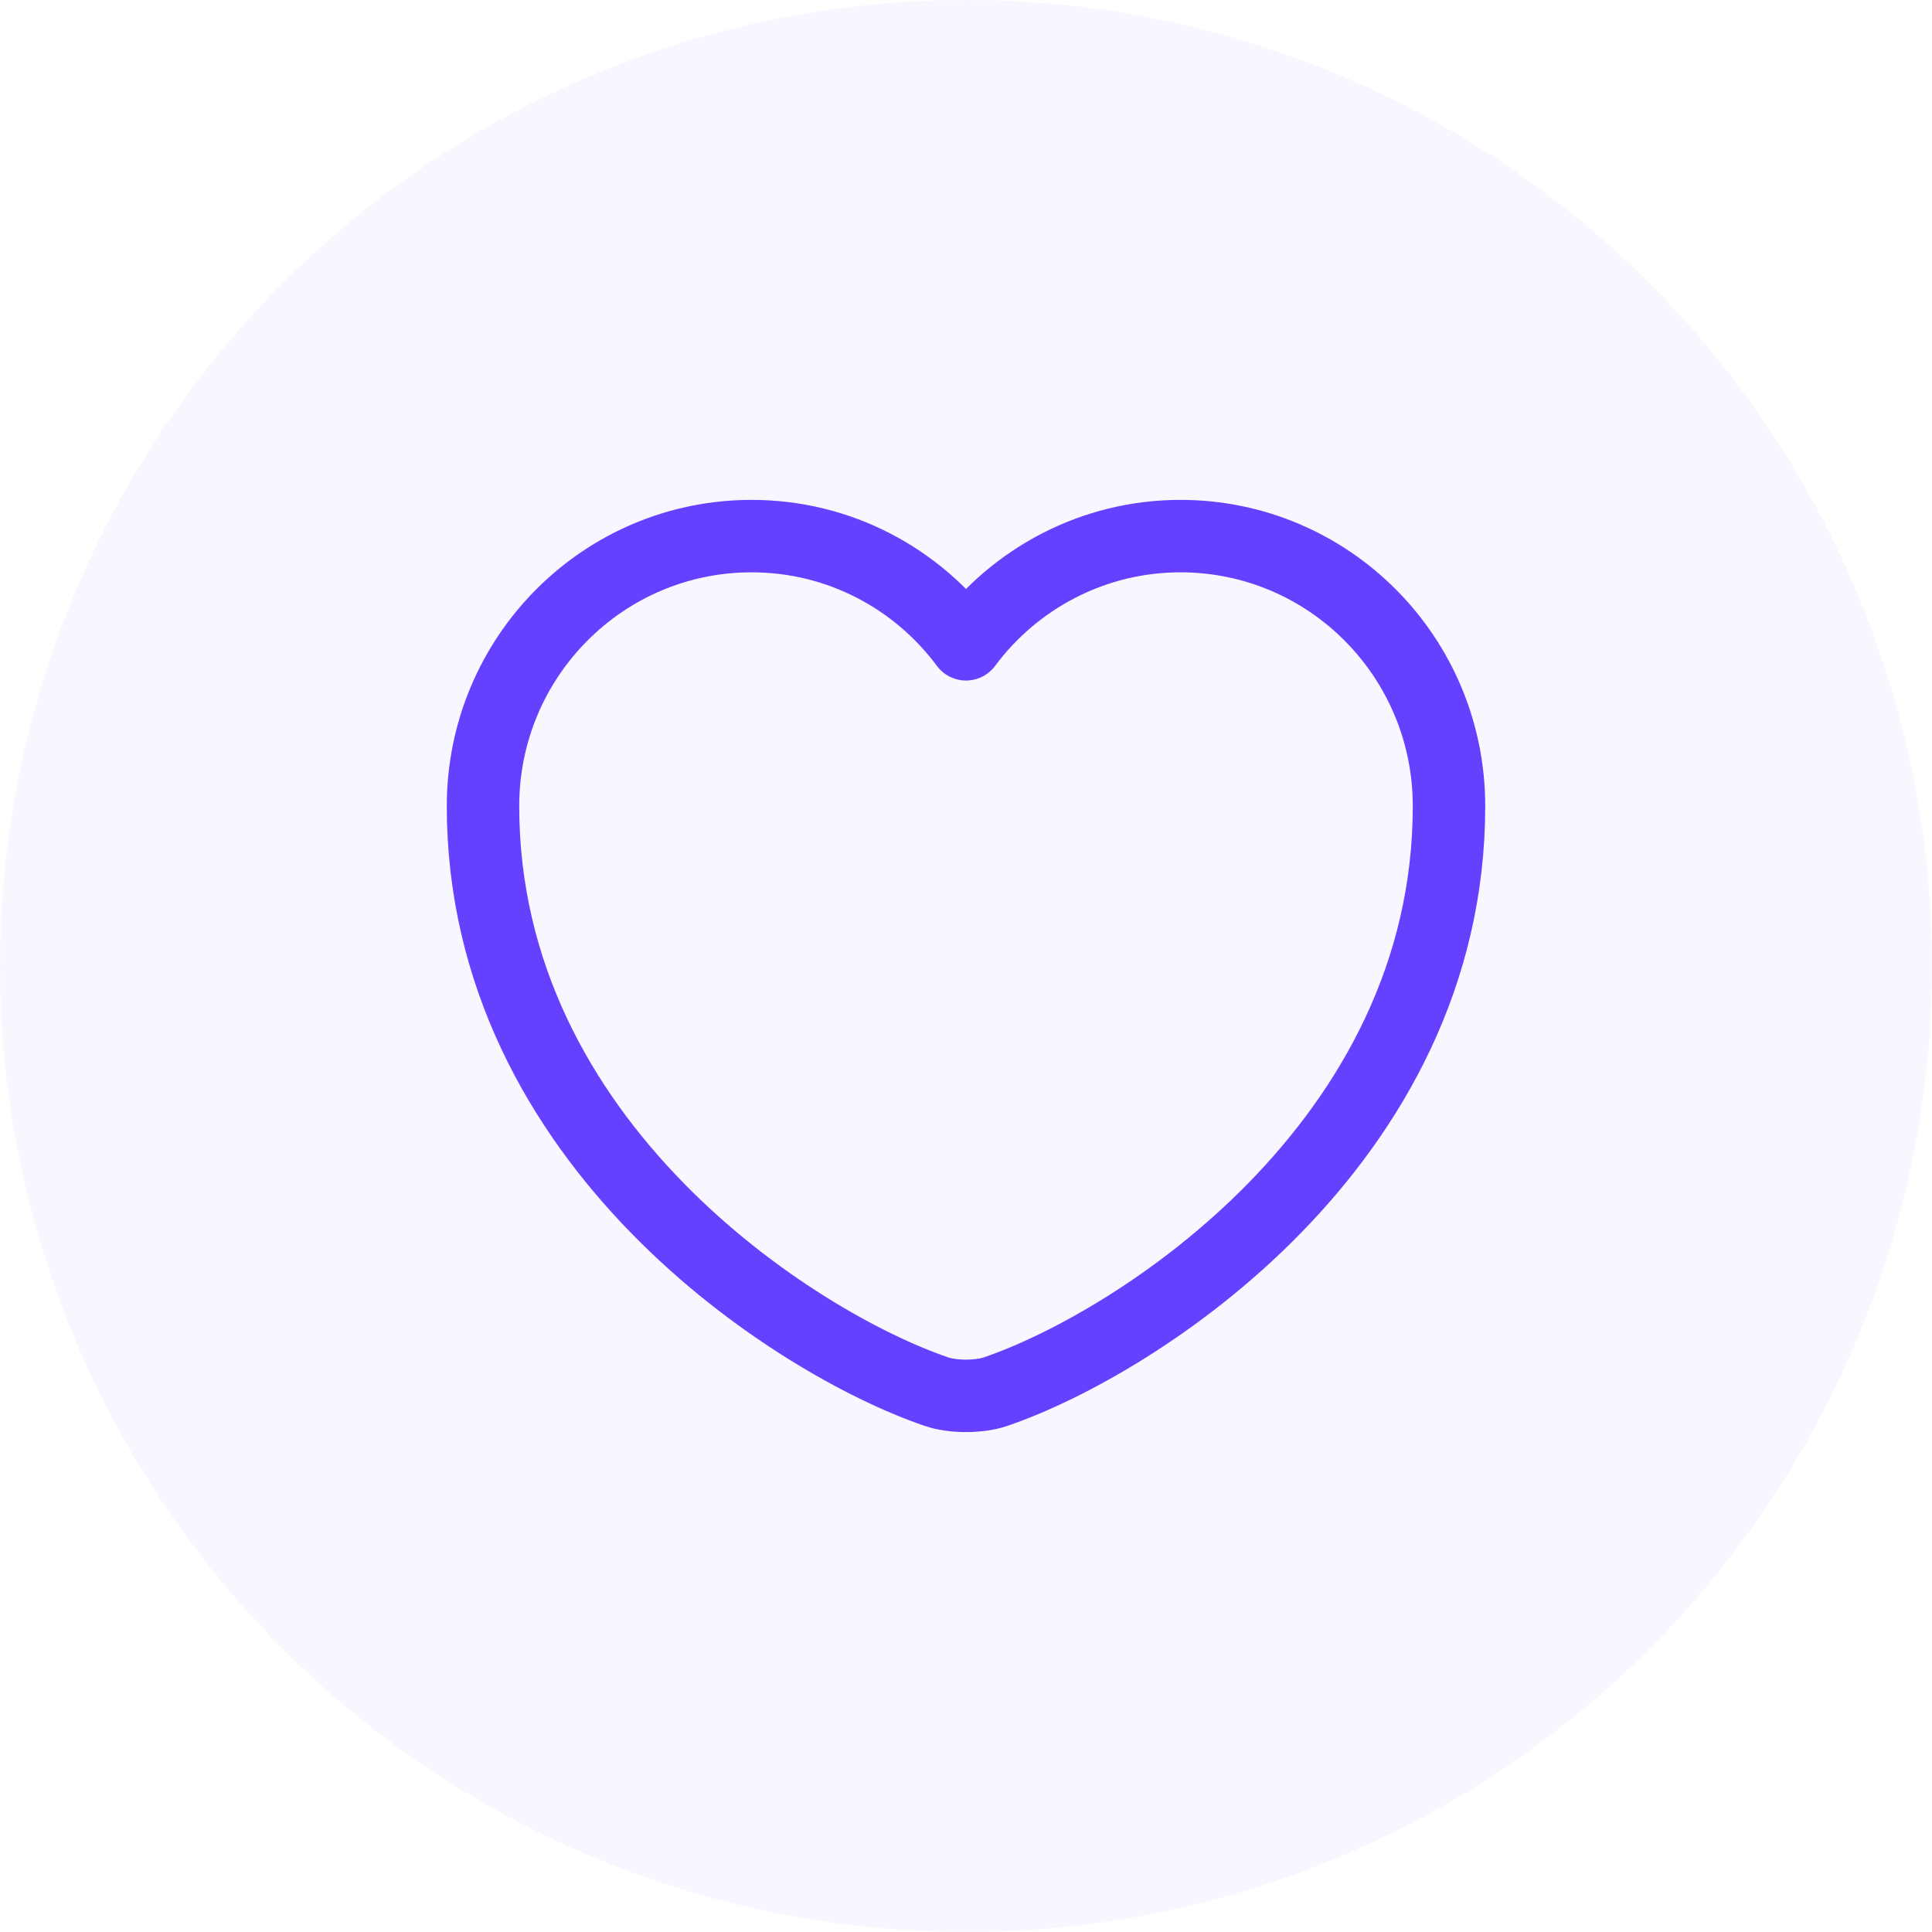 <svg width="80" height="80" viewBox="0 0 80 80" fill="none" xmlns="http://www.w3.org/2000/svg">
<circle cx="40" cy="40" r="40" fill="#6640FF" fill-opacity="0.05"/>
<path d="M41.24 57.619C40.56 57.859 39.44 57.859 38.76 57.619C32.96 55.639 20 47.379 20 33.379C20 27.199 24.98 22.199 31.12 22.199C34.76 22.199 37.98 23.959 40 26.679C42.02 23.959 45.26 22.199 48.88 22.199C55.02 22.199 60 27.199 60 33.379C60 47.379 47.04 55.639 41.24 57.619Z" stroke="#6640FF" stroke-width="3" stroke-linecap="round" stroke-linejoin="round"/>
</svg>
